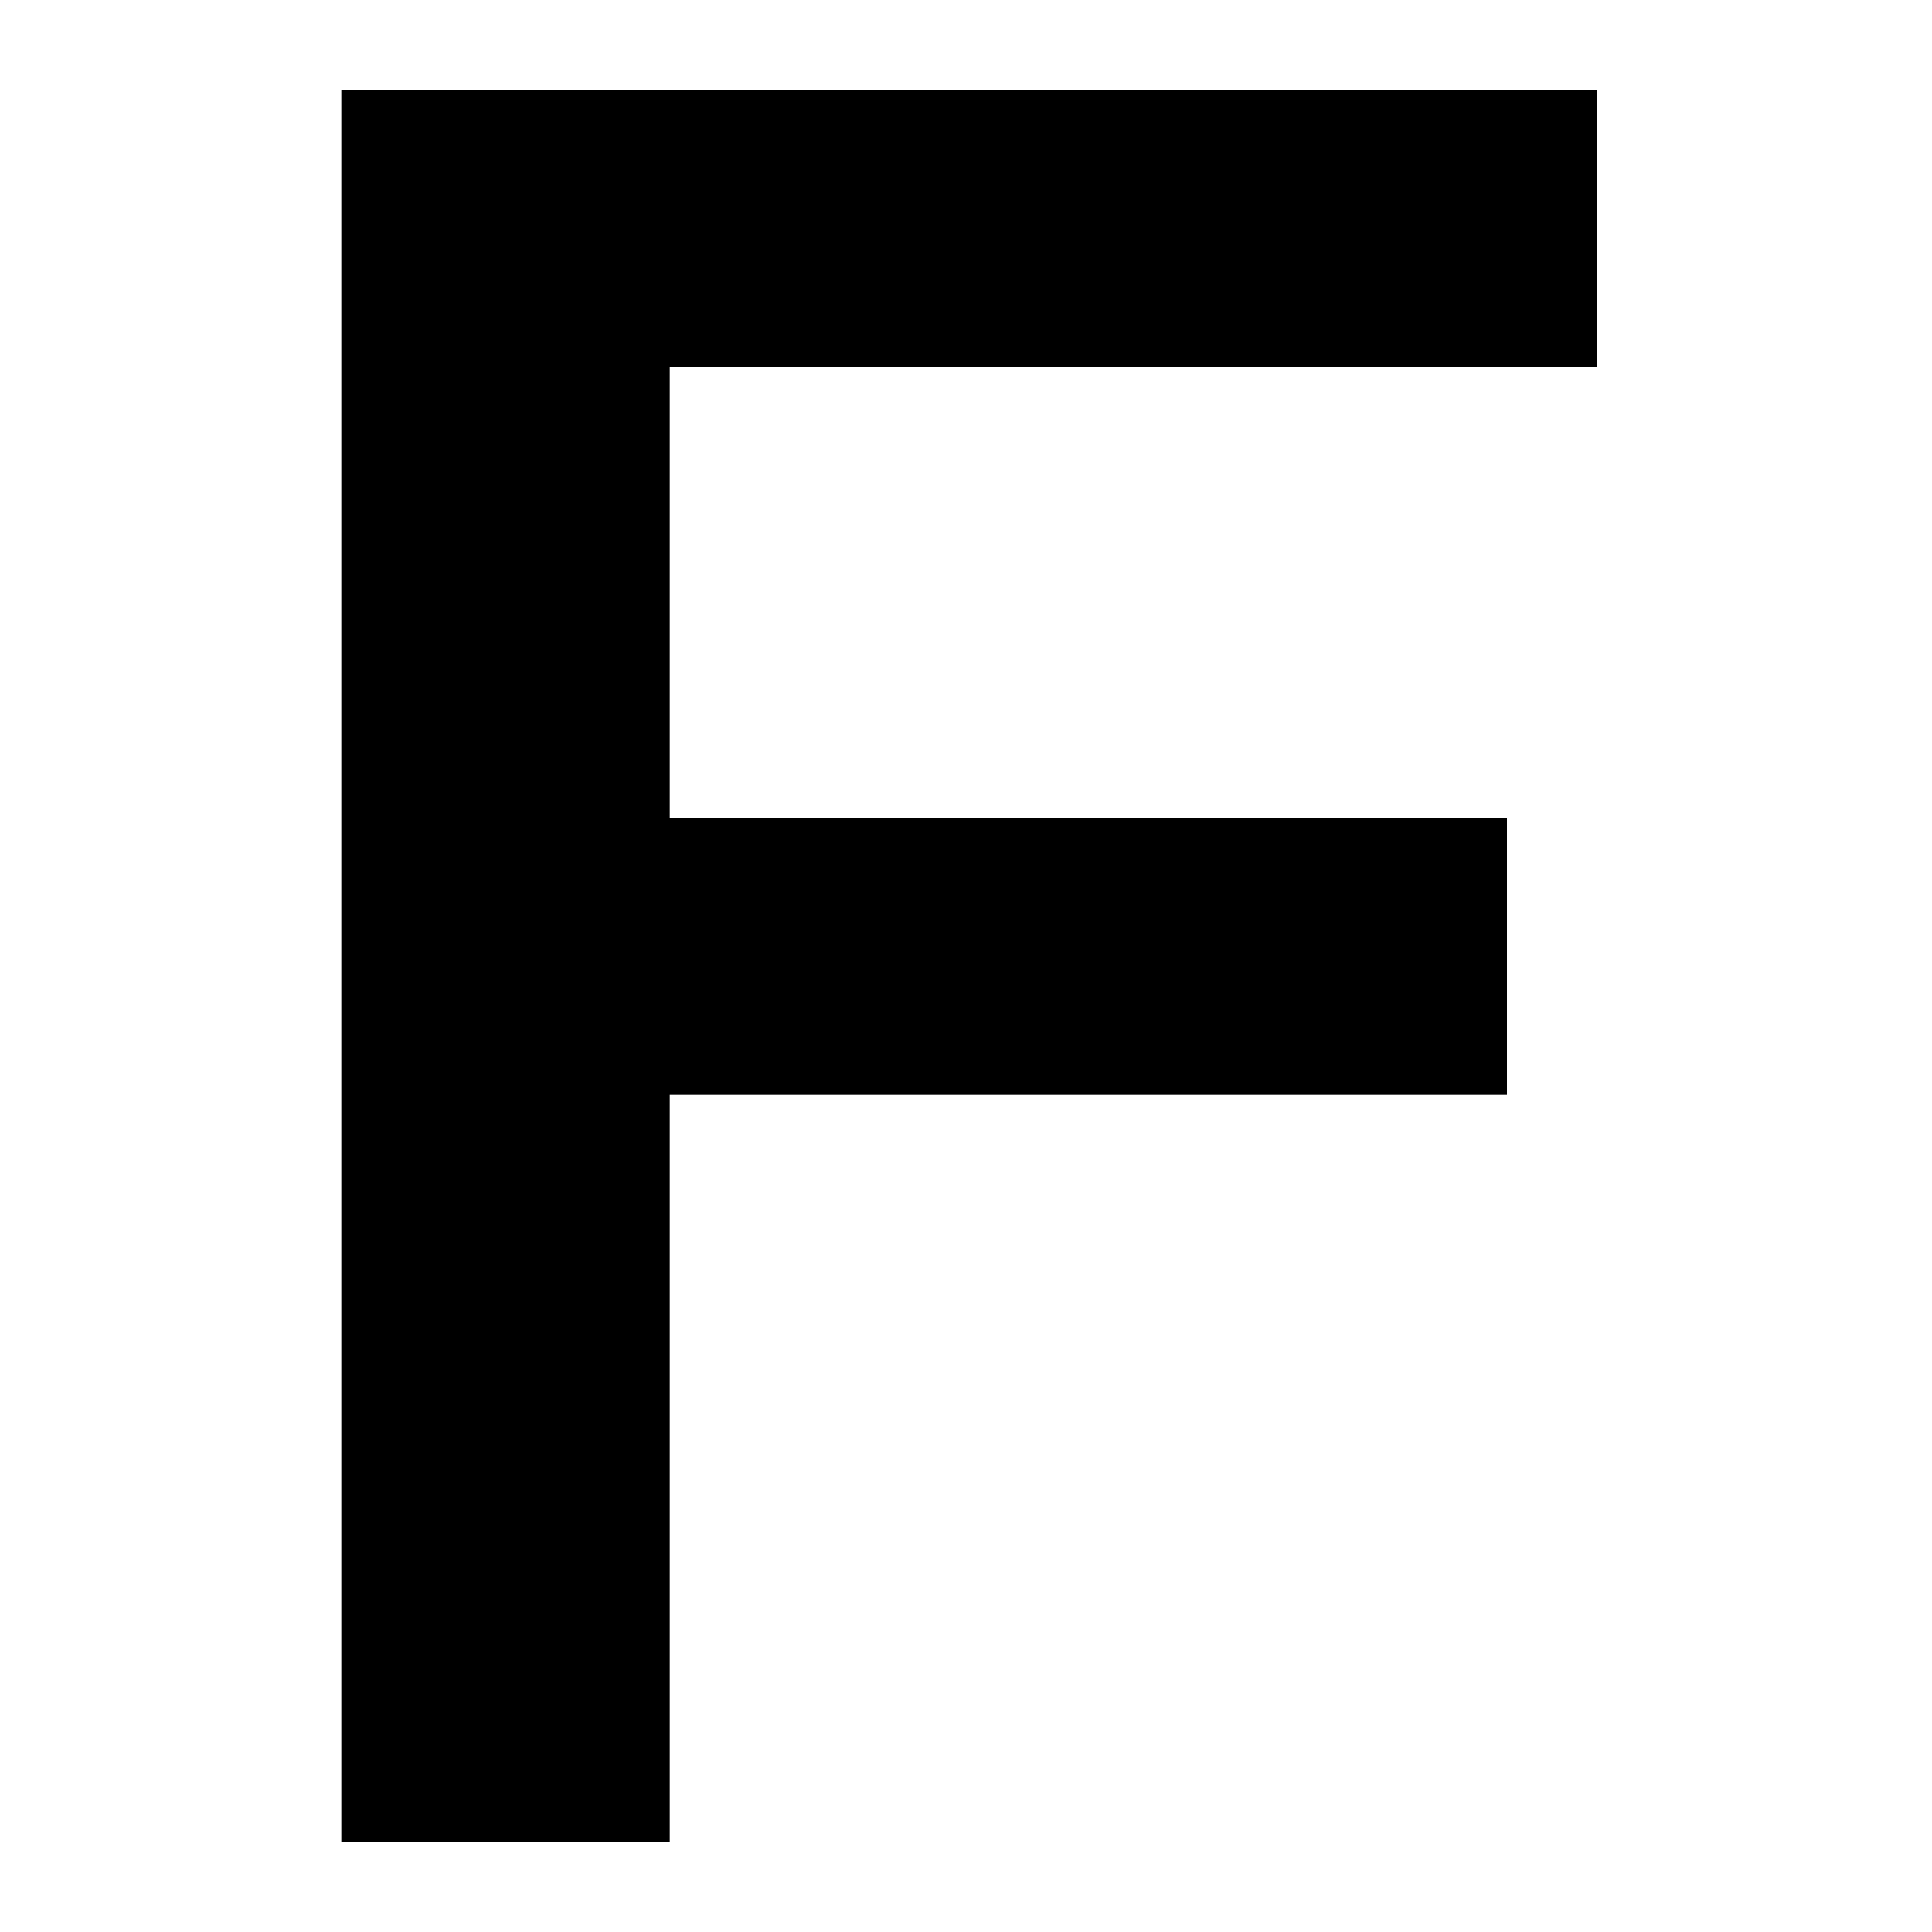 <?xml version="1.0" standalone="no"?>
<!DOCTYPE svg PUBLIC "-//W3C//DTD SVG 20010904//EN"
 "http://www.w3.org/TR/2001/REC-SVG-20010904/DTD/svg10.dtd">
<svg version="1.0" xmlns="http://www.w3.org/2000/svg"
 width="300pt" height="300pt" viewBox="0 0 300 300"
 preserveAspectRatio="xMidYMid meet">
<g transform="translate(0,300) scale(0.1,-0.1)"
fill="#000000" stroke="none">
<path d="M530 1500 l0 -1360 255 0 255 0 0 580 0 580 650 0 650 0 0 215 0 215
-650 0 -650 0 0 350 0 350 720 0 720 0 0 215 0 215 -975 0 -975 0 0 -1360z"/>
</g>
</svg>
